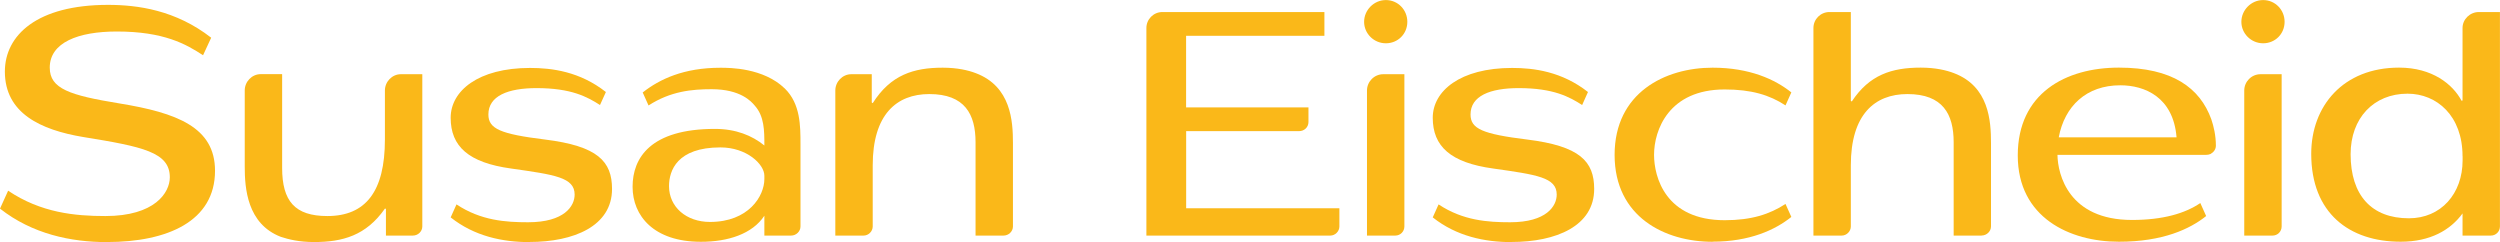 <?xml version="1.0" encoding="UTF-8"?>
<svg id="Layer_1" data-name="Layer 1" xmlns="http://www.w3.org/2000/svg" viewBox="0 0 390.42 37.81">
  <defs>
    <style>
      .cls-1 {
        fill: #fab819;
      }
    </style>
  </defs>
  <path class="cls-1" d="m16.72,37.81c-5.64,0-11.69-1.27-16.72-5.23l1.27-2.8c5.13,3.46,10.47,3.96,15.19,3.96,7.72,0,10.06-3.66,10.06-6.05,0-3.91-4.17-4.78-13.57-6.3C6.35,20.28.76,17.68.76,11.18.76,5.49,5.79.76,16.87.76c4.62,0,10.57.81,16.11,5.13l-1.27,2.74c-2.64-1.73-6.1-3.71-13.47-3.71-6.05,0-10.47,1.73-10.47,5.64,0,3.3,3.1,4.32,10.87,5.59,8.99,1.47,14.94,3.71,14.94,10.52,0,7.88-7.42,11.13-16.87,11.13Z"/>
  <path class="cls-1" d="m64.49,36.79h-4.22v-4.17l-.15-.05c-2.95,4.22-6.61,5.23-11.08,5.23-2.29,0-3.96-.41-5.18-.81-5.28-2.03-5.64-7.62-5.64-10.98v-11.89c0-1.37,1.12-2.54,2.49-2.54h3.35v14.64c0,5.18,1.98,7.52,7.06,7.52,6,0,8.99-3.86,8.99-11.94v-7.67c0-1.37,1.12-2.54,2.49-2.54h3.35v23.78c0,.76-.66,1.42-1.47,1.42Z"/>
  <path class="cls-1" d="m82.68,37.81c-4.17,0-8.59-.91-12.3-3.86l.91-2.03c3.81,2.54,7.72,2.79,11.18,2.79,5.69,0,7.27-2.54,7.27-4.32,0-2.69-3.1-3.1-9.91-4.07-6.66-.91-9.45-3.46-9.45-7.93,0-4.17,4.27-7.78,12.4-7.78,3.4,0,7.78.56,11.84,3.76l-.92,2.03c-1.98-1.27-4.47-2.64-9.91-2.64-4.47,0-7.52,1.22-7.52,4.12,0,2.24,1.88,3.05,8.84,3.91,8.23,1.02,10.47,3.4,10.47,7.72,0,5.79-5.95,8.28-12.91,8.28Z"/>
  <path class="cls-1" d="m125.01,35.37c0,.76-.66,1.42-1.47,1.42h-4.17v-3.1c-1.88,2.85-5.69,4.07-9.91,4.07-7.37,0-10.67-4.07-10.67-8.59s2.8-9.04,12.86-9.04c3.25,0,5.79,1.02,7.72,2.59,0-2.34,0-4.57-1.52-6.25-.51-.61-2.19-2.54-6.71-2.54-3.05,0-6.4.3-9.86,2.54l-.91-2.03c2.64-2.08,6.4-3.86,12.14-3.86,1.42,0,6.71,0,10.06,3.25,2.44,2.39,2.44,5.84,2.44,8.69v12.86Zm-12.5-12.35c-6.76,0-8.03,3.61-8.03,6.05,0,3.25,2.69,5.59,6.4,5.59,6,0,8.49-4.01,8.49-6.71v-.51c0-1.78-2.74-4.42-6.86-4.42Z"/>
  <path class="cls-1" d="m156.72,36.79h-4.37v-14.58c0-4.37-1.68-7.52-7.22-7.52-5.13,0-8.84,3.2-8.84,11.13v9.55c0,.76-.66,1.42-1.42,1.42h-4.42V14.13c0-1.37,1.12-2.54,2.49-2.54h3.2v4.42l.15.1c2.8-4.42,6.4-5.54,10.93-5.54,2.29,0,4.01.41,5.18.86,5.49,2.08,5.79,7.47,5.79,10.93v13.01c0,.76-.66,1.42-1.47,1.42Z"/>
  <path class="cls-1" d="m207.74,36.79h-28.71V4.37c0-1.37,1.12-2.49,2.49-2.49h25.31v3.71h-21.6v11.18h19.11v2.29c0,.81-.66,1.42-1.47,1.42h-17.63v12.04h23.93v2.85c0,.76-.66,1.42-1.42,1.42Z"/>
  <path class="cls-1" d="m216.43,6.76c-1.88,0-3.4-1.52-3.4-3.35s1.52-3.4,3.4-3.4,3.35,1.52,3.35,3.4-1.47,3.35-3.35,3.35Zm1.47,30.03h-4.42V14.13c0-1.37,1.12-2.54,2.54-2.54h3.3v23.78c0,.76-.61,1.42-1.42,1.42Z"/>
  <path class="cls-1" d="m236.05,37.81c-4.17,0-8.59-.91-12.3-3.86l.91-2.03c3.81,2.54,7.72,2.79,11.18,2.79,5.69,0,7.27-2.54,7.27-4.32,0-2.69-3.1-3.1-9.91-4.07-6.66-.91-9.45-3.46-9.45-7.93,0-4.17,4.27-7.78,12.4-7.78,3.4,0,7.77.56,11.84,3.76l-.91,2.03c-1.98-1.27-4.47-2.64-9.91-2.64-4.47,0-7.52,1.22-7.52,4.12,0,2.24,1.88,3.05,8.84,3.91,8.23,1.02,10.47,3.4,10.47,7.72,0,5.79-5.94,8.28-12.91,8.28Z"/>
  <path class="cls-1" d="m267.45,37.76c-7.42,0-15.3-3.86-15.3-13.57s7.88-13.62,15.3-13.62c5.79,0,9.76,1.83,12.3,3.86l-.91,2.03c-2.49-1.63-5.34-2.49-9.5-2.49-8.74,0-11.03,6.35-11.03,10.21,0,3.46,1.78,10.21,11.03,10.21,4.17,0,7.01-.92,9.5-2.54l.91,2.03c-2.54,2.03-6.5,3.86-12.3,3.86Z"/>
  <path class="cls-1" d="m309.47,36.79h-4.37v-14.58c0-4.37-1.68-7.52-7.22-7.52-5.13,0-8.84,3.2-8.84,11.13v9.55c0,.76-.66,1.42-1.42,1.42h-4.42V4.37c0-1.37,1.12-2.49,2.49-2.49h3.35v13.87l.15.1c2.74-4.17,6.25-5.29,10.77-5.29,2.29,0,4.01.41,5.18.86,5.49,2.08,5.79,7.47,5.79,10.93v13.01c0,.76-.66,1.42-1.47,1.42Z"/>
  <path class="cls-1" d="m345.24,24.04c-.25.1-.46.15-.81.15h-23.12c.05,3.05,1.73,10.16,11.64,10.16,4.83,0,8.28-1.02,10.67-2.64l.91,2.03c-2.54,2.03-6.76,4.01-13.62,4.01-7.67,0-15.8-3.76-15.8-13.47s7.47-13.72,15.8-13.72,12.65,3.15,14.43,8.08c.36,1.07.71,2.49.71,4.12,0,.56-.36,1.02-.81,1.27Zm-14.13-10.72c-5.28,0-8.69,3.25-9.6,8.13h18.4c-.51-6.3-4.98-8.13-8.79-8.13Z"/>
  <path class="cls-1" d="m353.43,6.76c-1.88,0-3.4-1.52-3.4-3.35s1.52-3.4,3.4-3.4,3.35,1.52,3.35,3.4-1.47,3.35-3.35,3.35Zm1.47,30.03h-4.42V14.13c0-1.37,1.12-2.54,2.54-2.54h3.3v23.78c0,.76-.61,1.42-1.42,1.42Z"/>
  <path class="cls-1" d="m388.99,36.79h-4.42v-3.46c-1.88,2.59-5.03,4.42-9.66,4.42-8.03,0-13.97-4.47-13.97-13.72,0-7.47,4.98-13.47,13.72-13.47,5.18,0,8.38,2.59,9.76,5.18l.15-.05V4.37c0-1.37,1.17-2.49,2.54-2.49h3.3v33.49c0,.76-.61,1.42-1.42,1.42Zm-4.42-12.4c0-6.3-4.01-9.76-8.59-9.76-5.28,0-8.89,3.81-8.89,9.45,0,6.45,3.3,10.01,9.1,10.01,5.03,0,8.39-3.86,8.39-9.05v-.66Z"/>
</svg>